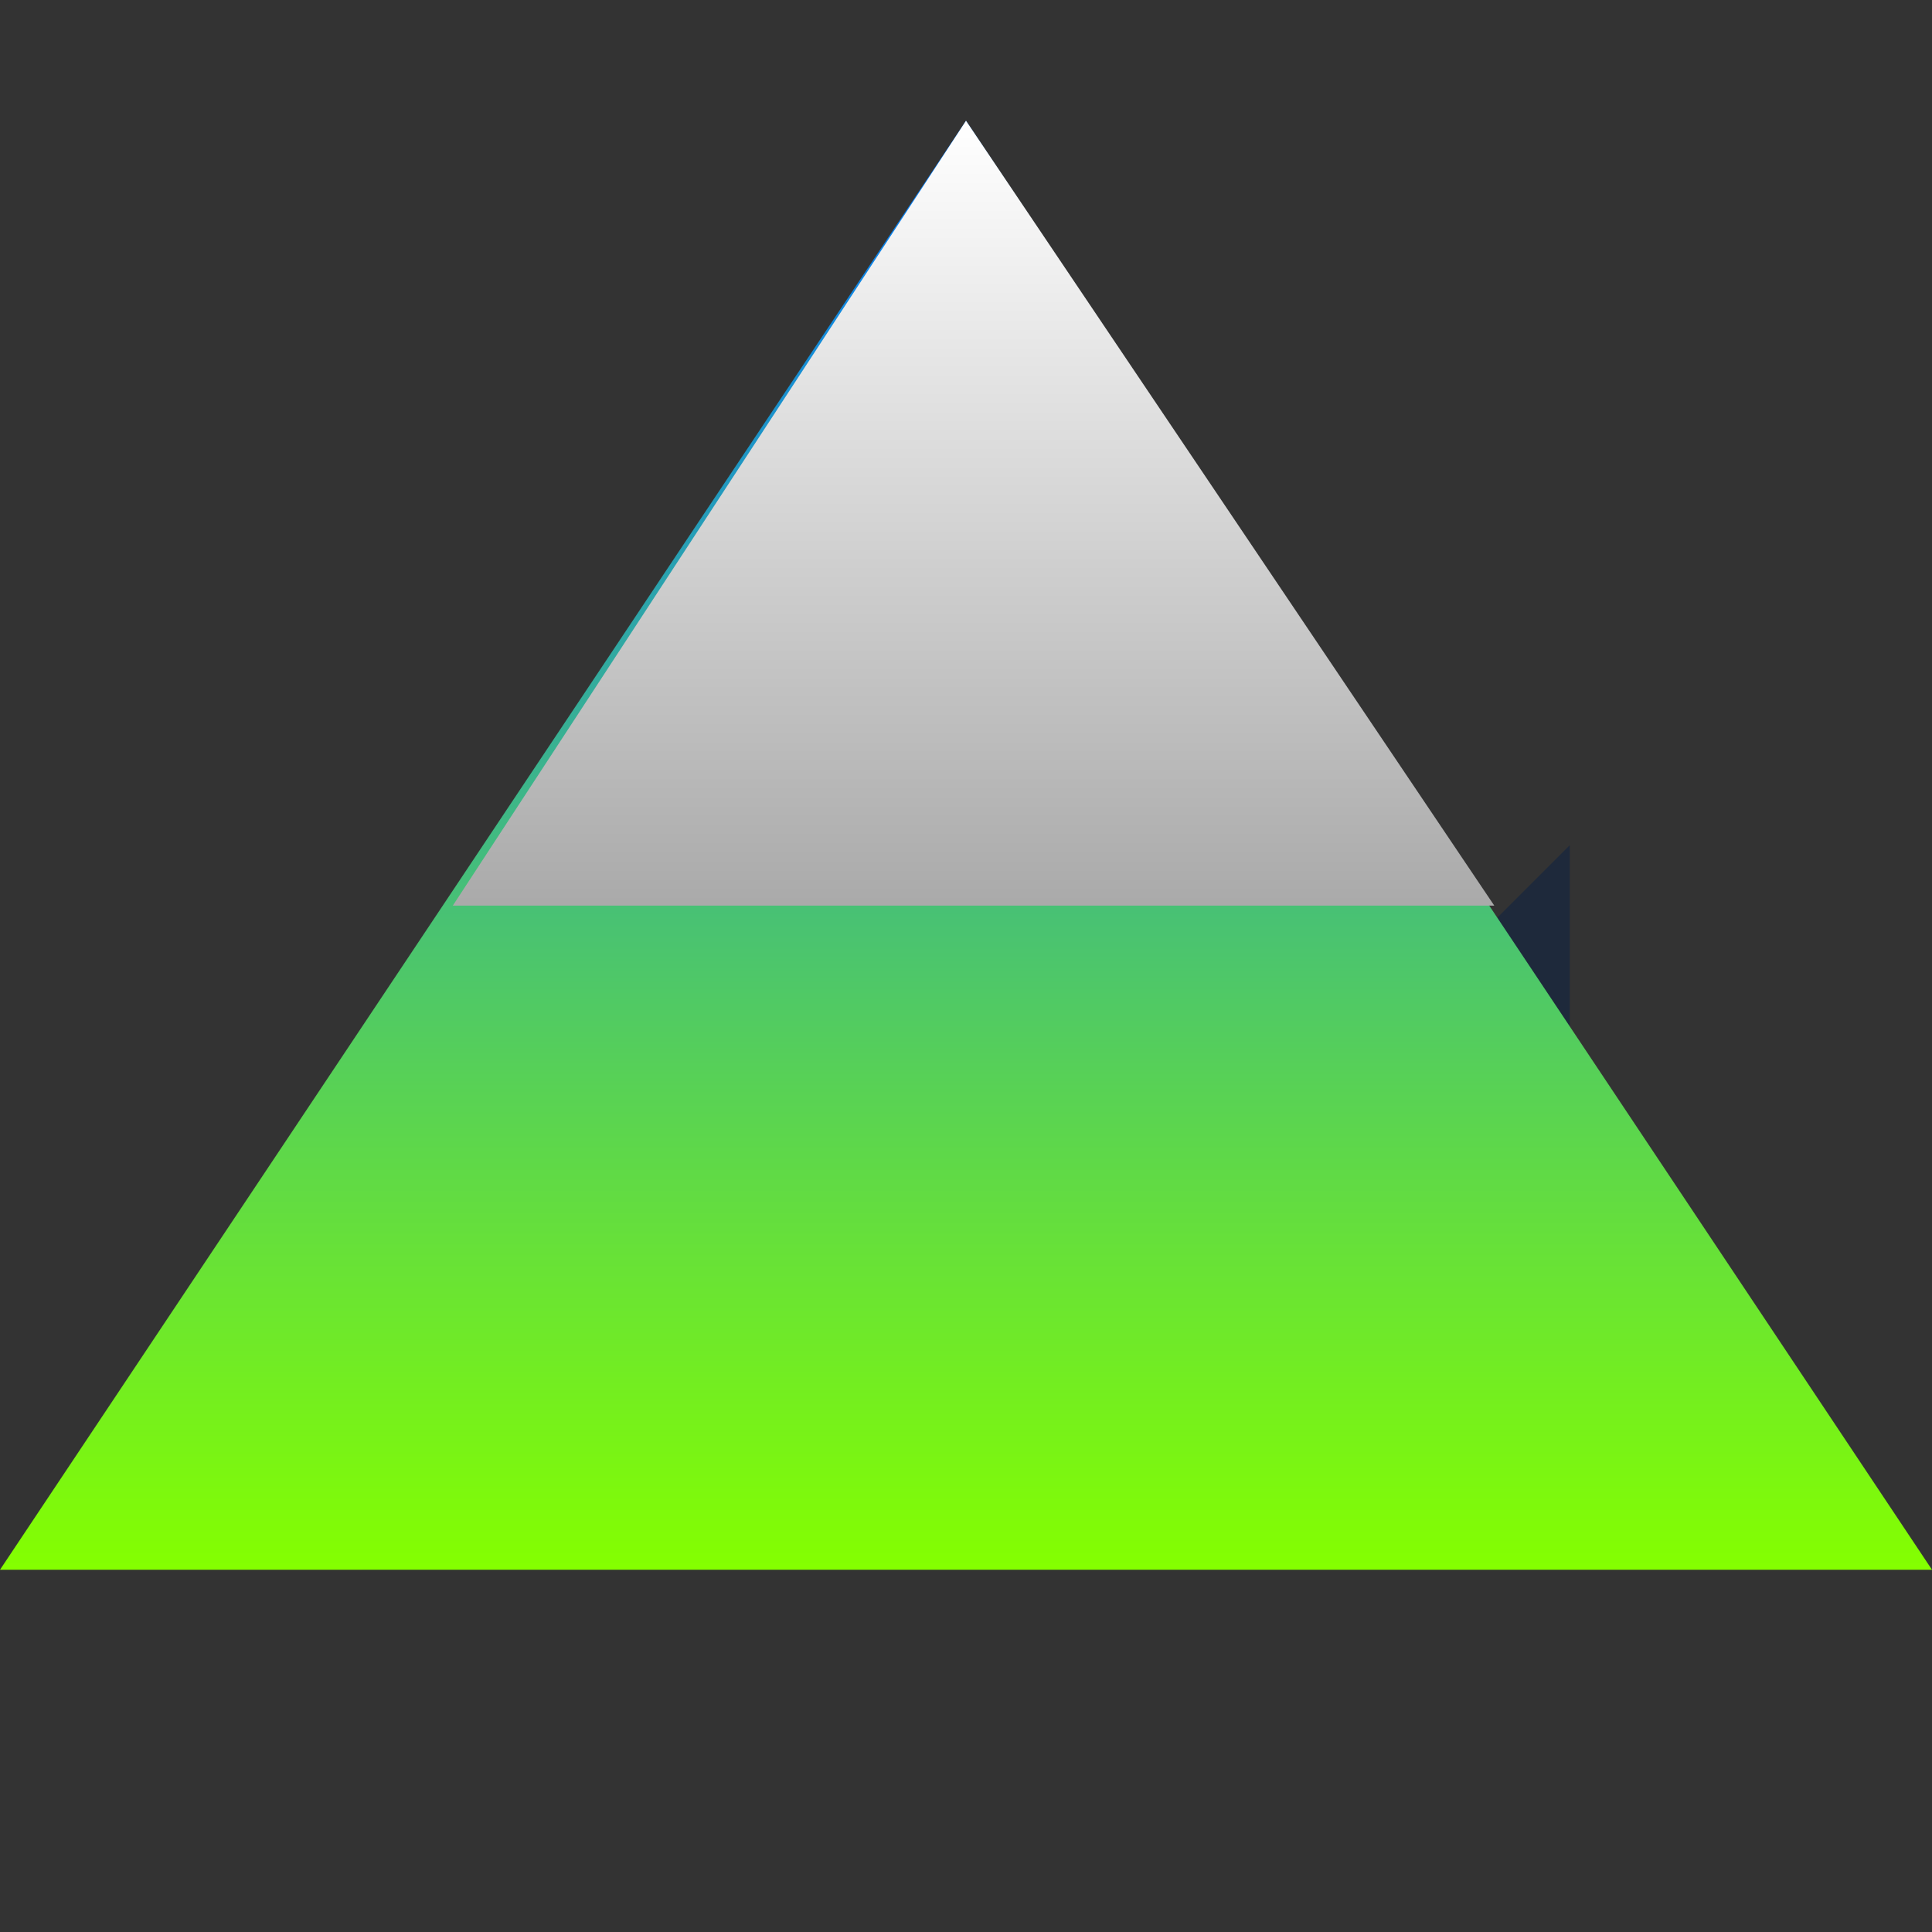 <svg width="64" height="64" viewBox="0 0 64 64" fill="none" xmlns="http://www.w3.org/2000/svg">
    <rect x="0" y="0" width="64" height="64" fill="#333333" stroke="none"/>
    <!-- Define Gradient -->
    <defs>
        <linearGradient id="mountainGradient" x1="50%" y1="0%" x2="50%" y2="100%">
            <stop offset="0%" stop-color="#0077ff" /> <!-- Primary Blue -->
            <stop offset="100%" stop-color="#84ff00" /> <!-- Accent Green -->
        </linearGradient>
        <linearGradient id="tipGradient" x1="50%" y1="0%" x2="50%" y2="100%">
            <stop offset="0%" stop-color="#ffffff" />
            <stop offset="100%" stop-color="#aaaaaa" />
        </linearGradient>
    </defs>

    <!-- Background Mountain Shape (Shadow) -->
    <path d="M12 52L28 20L40 40L52 28L52 52H12Z" fill="#1E293B" />

    <!-- Foreground Mountain Shape -->
    <path d="M0 52L32 4L64 52H0Z" fill="url(#mountainGradient)" />

    <!-- Snow Cap -->
    <path d="M32 4L15 30H49.5L32 4Z" fill="url(#tipGradient)" />
</svg>

